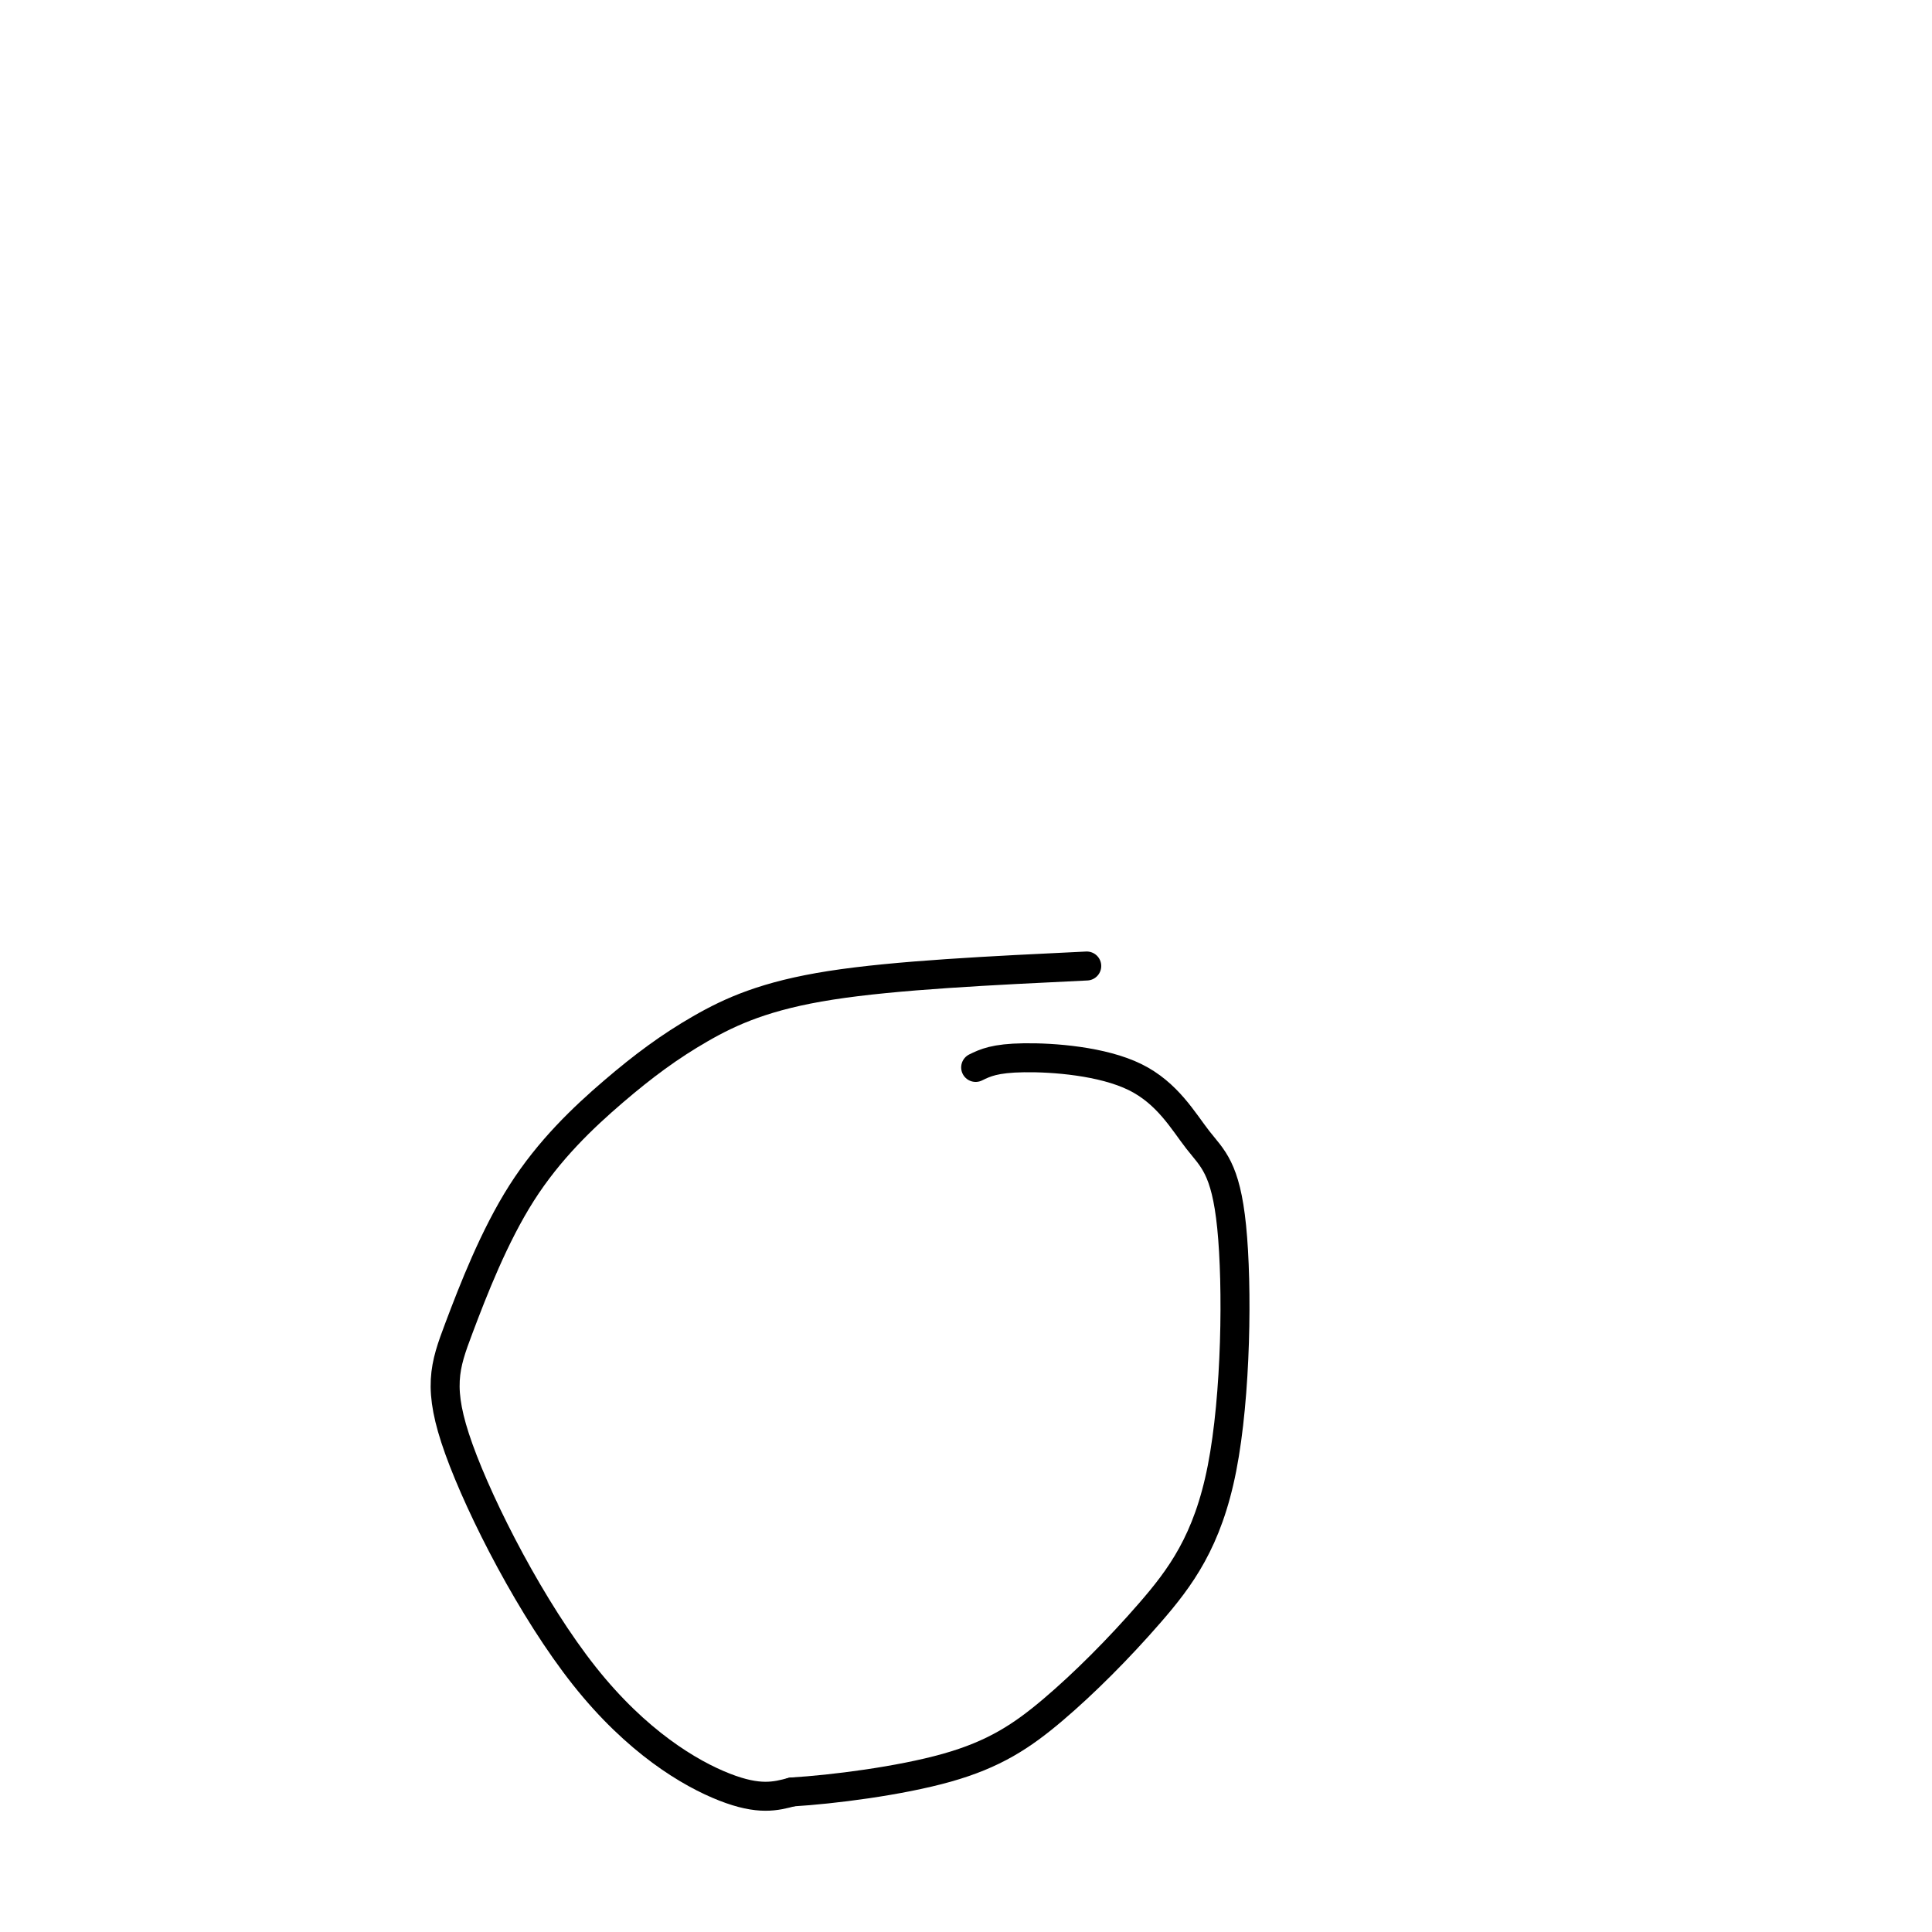 <svg viewBox='0 0 400 400' version='1.1' xmlns='http://www.w3.org/2000/svg' xmlns:xlink='http://www.w3.org/1999/xlink'><g fill='none' stroke='#000000' stroke-width='6' stroke-linecap='round' stroke-linejoin='round'><path d='M225,200c-19.760,0.948 -39.520,1.896 -53,4c-13.480,2.104 -20.682,5.365 -27,9c-6.318,3.635 -11.754,7.646 -18,13c-6.246,5.354 -13.301,12.053 -19,21c-5.699,8.947 -10.041,20.143 -13,28c-2.959,7.857 -4.535,12.374 0,25c4.535,12.626 15.183,33.361 26,47c10.817,13.639 21.805,20.183 29,23c7.195,2.817 10.598,1.909 14,1'/><path d='M164,371c8.342,-0.498 22.198,-2.242 32,-5c9.802,-2.758 15.550,-6.529 22,-12c6.450,-5.471 13.603,-12.641 20,-20c6.397,-7.359 12.040,-14.905 15,-30c2.960,-15.095 3.238,-37.738 2,-50c-1.238,-12.262 -3.992,-14.142 -7,-18c-3.008,-3.858 -6.271,-9.692 -13,-13c-6.729,-3.308 -16.922,-4.088 -23,-4c-6.078,0.088 -8.039,1.044 -10,2'/></g>
</svg>